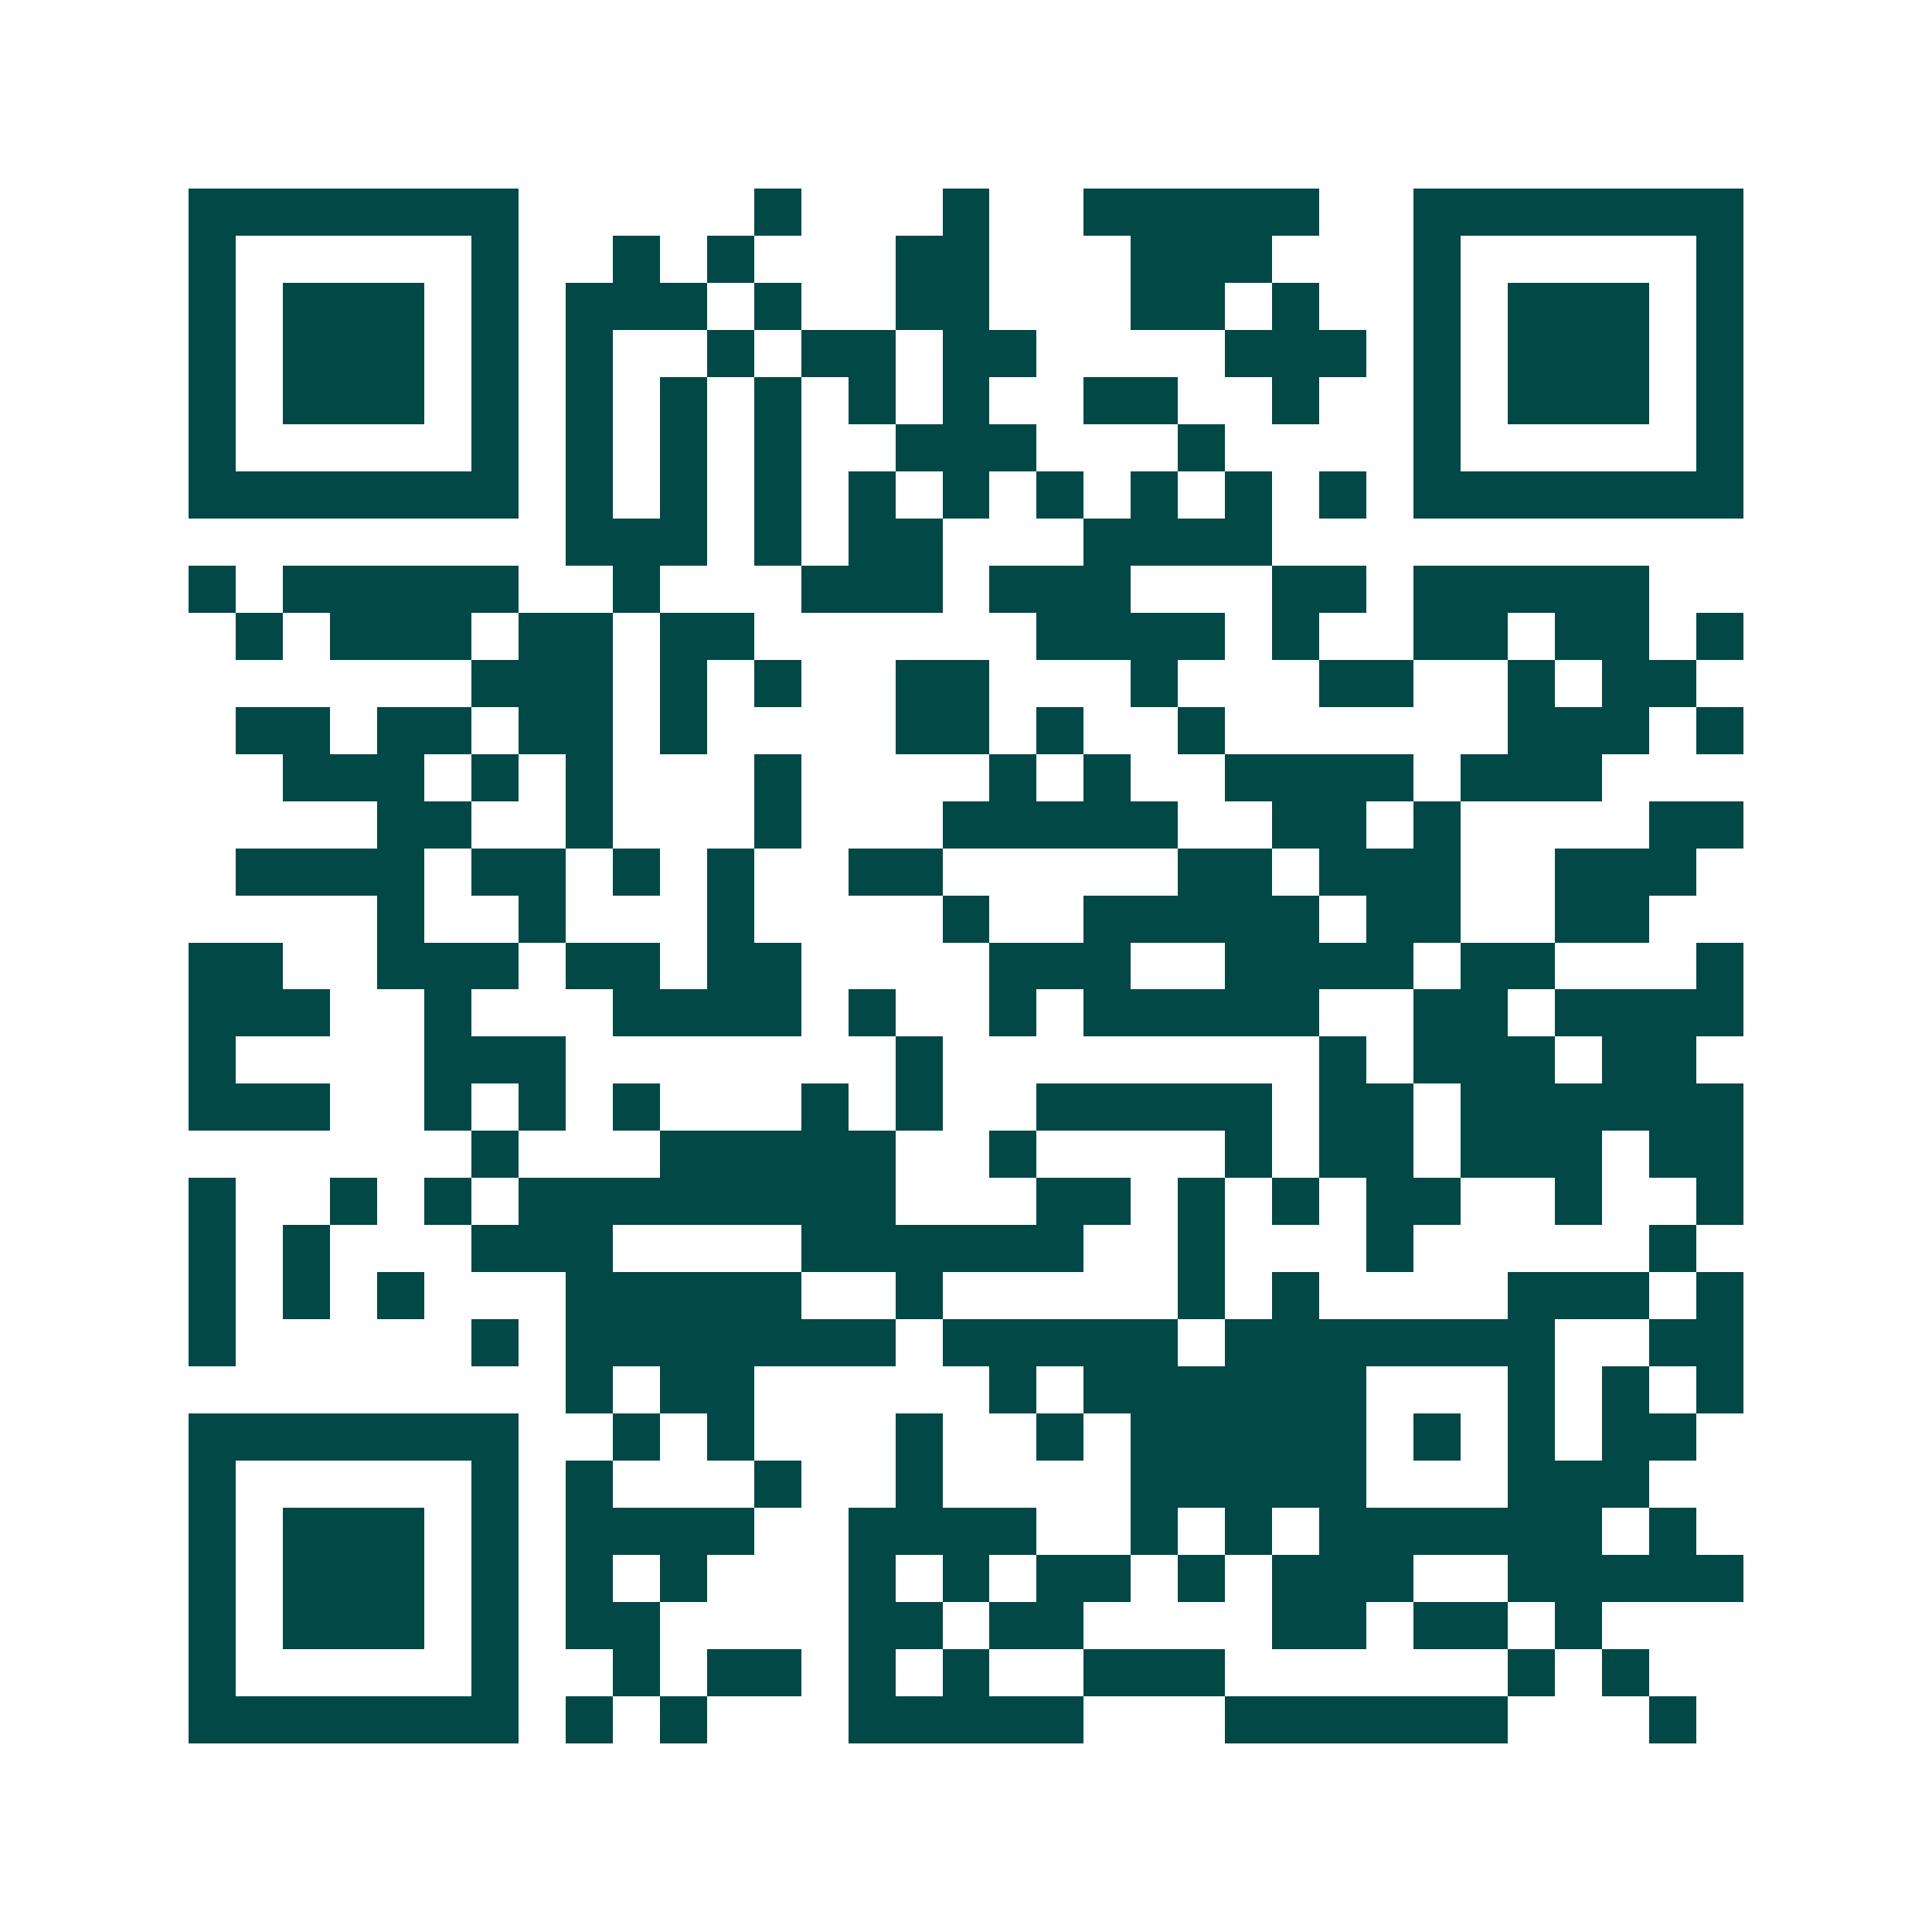 <svg xmlns="http://www.w3.org/2000/svg" width="200" height="200" viewBox="0 0 41 41" shape-rendering="crispEdges"><path fill="#ffffff" d="M0 0h41v41H0z"/><path stroke="#014847" d="M4 4.5h7m5 0h1m3 0h1m2 0h5m2 0h7M4 5.5h1m5 0h1m2 0h1m1 0h1m3 0h2m3 0h3m3 0h1m5 0h1M4 6.5h1m1 0h3m1 0h1m1 0h3m1 0h1m2 0h2m3 0h2m1 0h1m2 0h1m1 0h3m1 0h1M4 7.5h1m1 0h3m1 0h1m1 0h1m2 0h1m1 0h2m1 0h2m4 0h3m1 0h1m1 0h3m1 0h1M4 8.5h1m1 0h3m1 0h1m1 0h1m1 0h1m1 0h1m1 0h1m1 0h1m2 0h2m2 0h1m2 0h1m1 0h3m1 0h1M4 9.5h1m5 0h1m1 0h1m1 0h1m1 0h1m2 0h3m3 0h1m4 0h1m5 0h1M4 10.5h7m1 0h1m1 0h1m1 0h1m1 0h1m1 0h1m1 0h1m1 0h1m1 0h1m1 0h1m1 0h7M12 11.5h3m1 0h1m1 0h2m3 0h4M4 12.5h1m1 0h5m2 0h1m3 0h3m1 0h3m3 0h2m1 0h5M5 13.5h1m1 0h3m1 0h2m1 0h2m6 0h4m1 0h1m2 0h2m1 0h2m1 0h1M10 14.5h3m1 0h1m1 0h1m2 0h2m3 0h1m3 0h2m2 0h1m1 0h2M5 15.5h2m1 0h2m1 0h2m1 0h1m4 0h2m1 0h1m2 0h1m6 0h3m1 0h1M6 16.5h3m1 0h1m1 0h1m3 0h1m4 0h1m1 0h1m2 0h4m1 0h3M8 17.5h2m2 0h1m3 0h1m3 0h5m2 0h2m1 0h1m4 0h2M5 18.5h4m1 0h2m1 0h1m1 0h1m2 0h2m5 0h2m1 0h3m2 0h3M8 19.5h1m2 0h1m3 0h1m4 0h1m2 0h5m1 0h2m2 0h2M4 20.5h2m2 0h3m1 0h2m1 0h2m4 0h3m2 0h4m1 0h2m3 0h1M4 21.5h3m2 0h1m3 0h4m1 0h1m2 0h1m1 0h5m2 0h2m1 0h4M4 22.5h1m4 0h3m7 0h1m8 0h1m1 0h3m1 0h2M4 23.5h3m2 0h1m1 0h1m1 0h1m3 0h1m1 0h1m2 0h5m1 0h2m1 0h6M10 24.5h1m3 0h5m2 0h1m4 0h1m1 0h2m1 0h3m1 0h2M4 25.5h1m2 0h1m1 0h1m1 0h8m3 0h2m1 0h1m1 0h1m1 0h2m2 0h1m2 0h1M4 26.5h1m1 0h1m3 0h3m4 0h6m2 0h1m3 0h1m5 0h1M4 27.5h1m1 0h1m1 0h1m3 0h5m2 0h1m5 0h1m1 0h1m4 0h3m1 0h1M4 28.5h1m5 0h1m1 0h7m1 0h5m1 0h7m2 0h2M12 29.5h1m1 0h2m5 0h1m1 0h6m3 0h1m1 0h1m1 0h1M4 30.5h7m2 0h1m1 0h1m3 0h1m2 0h1m1 0h5m1 0h1m1 0h1m1 0h2M4 31.5h1m5 0h1m1 0h1m3 0h1m2 0h1m4 0h5m3 0h3M4 32.5h1m1 0h3m1 0h1m1 0h4m2 0h4m2 0h1m1 0h1m1 0h6m1 0h1M4 33.5h1m1 0h3m1 0h1m1 0h1m1 0h1m3 0h1m1 0h1m1 0h2m1 0h1m1 0h3m2 0h5M4 34.5h1m1 0h3m1 0h1m1 0h2m4 0h2m1 0h2m4 0h2m1 0h2m1 0h1M4 35.5h1m5 0h1m2 0h1m1 0h2m1 0h1m1 0h1m2 0h3m6 0h1m1 0h1M4 36.5h7m1 0h1m1 0h1m3 0h5m3 0h6m3 0h1"/></svg>
